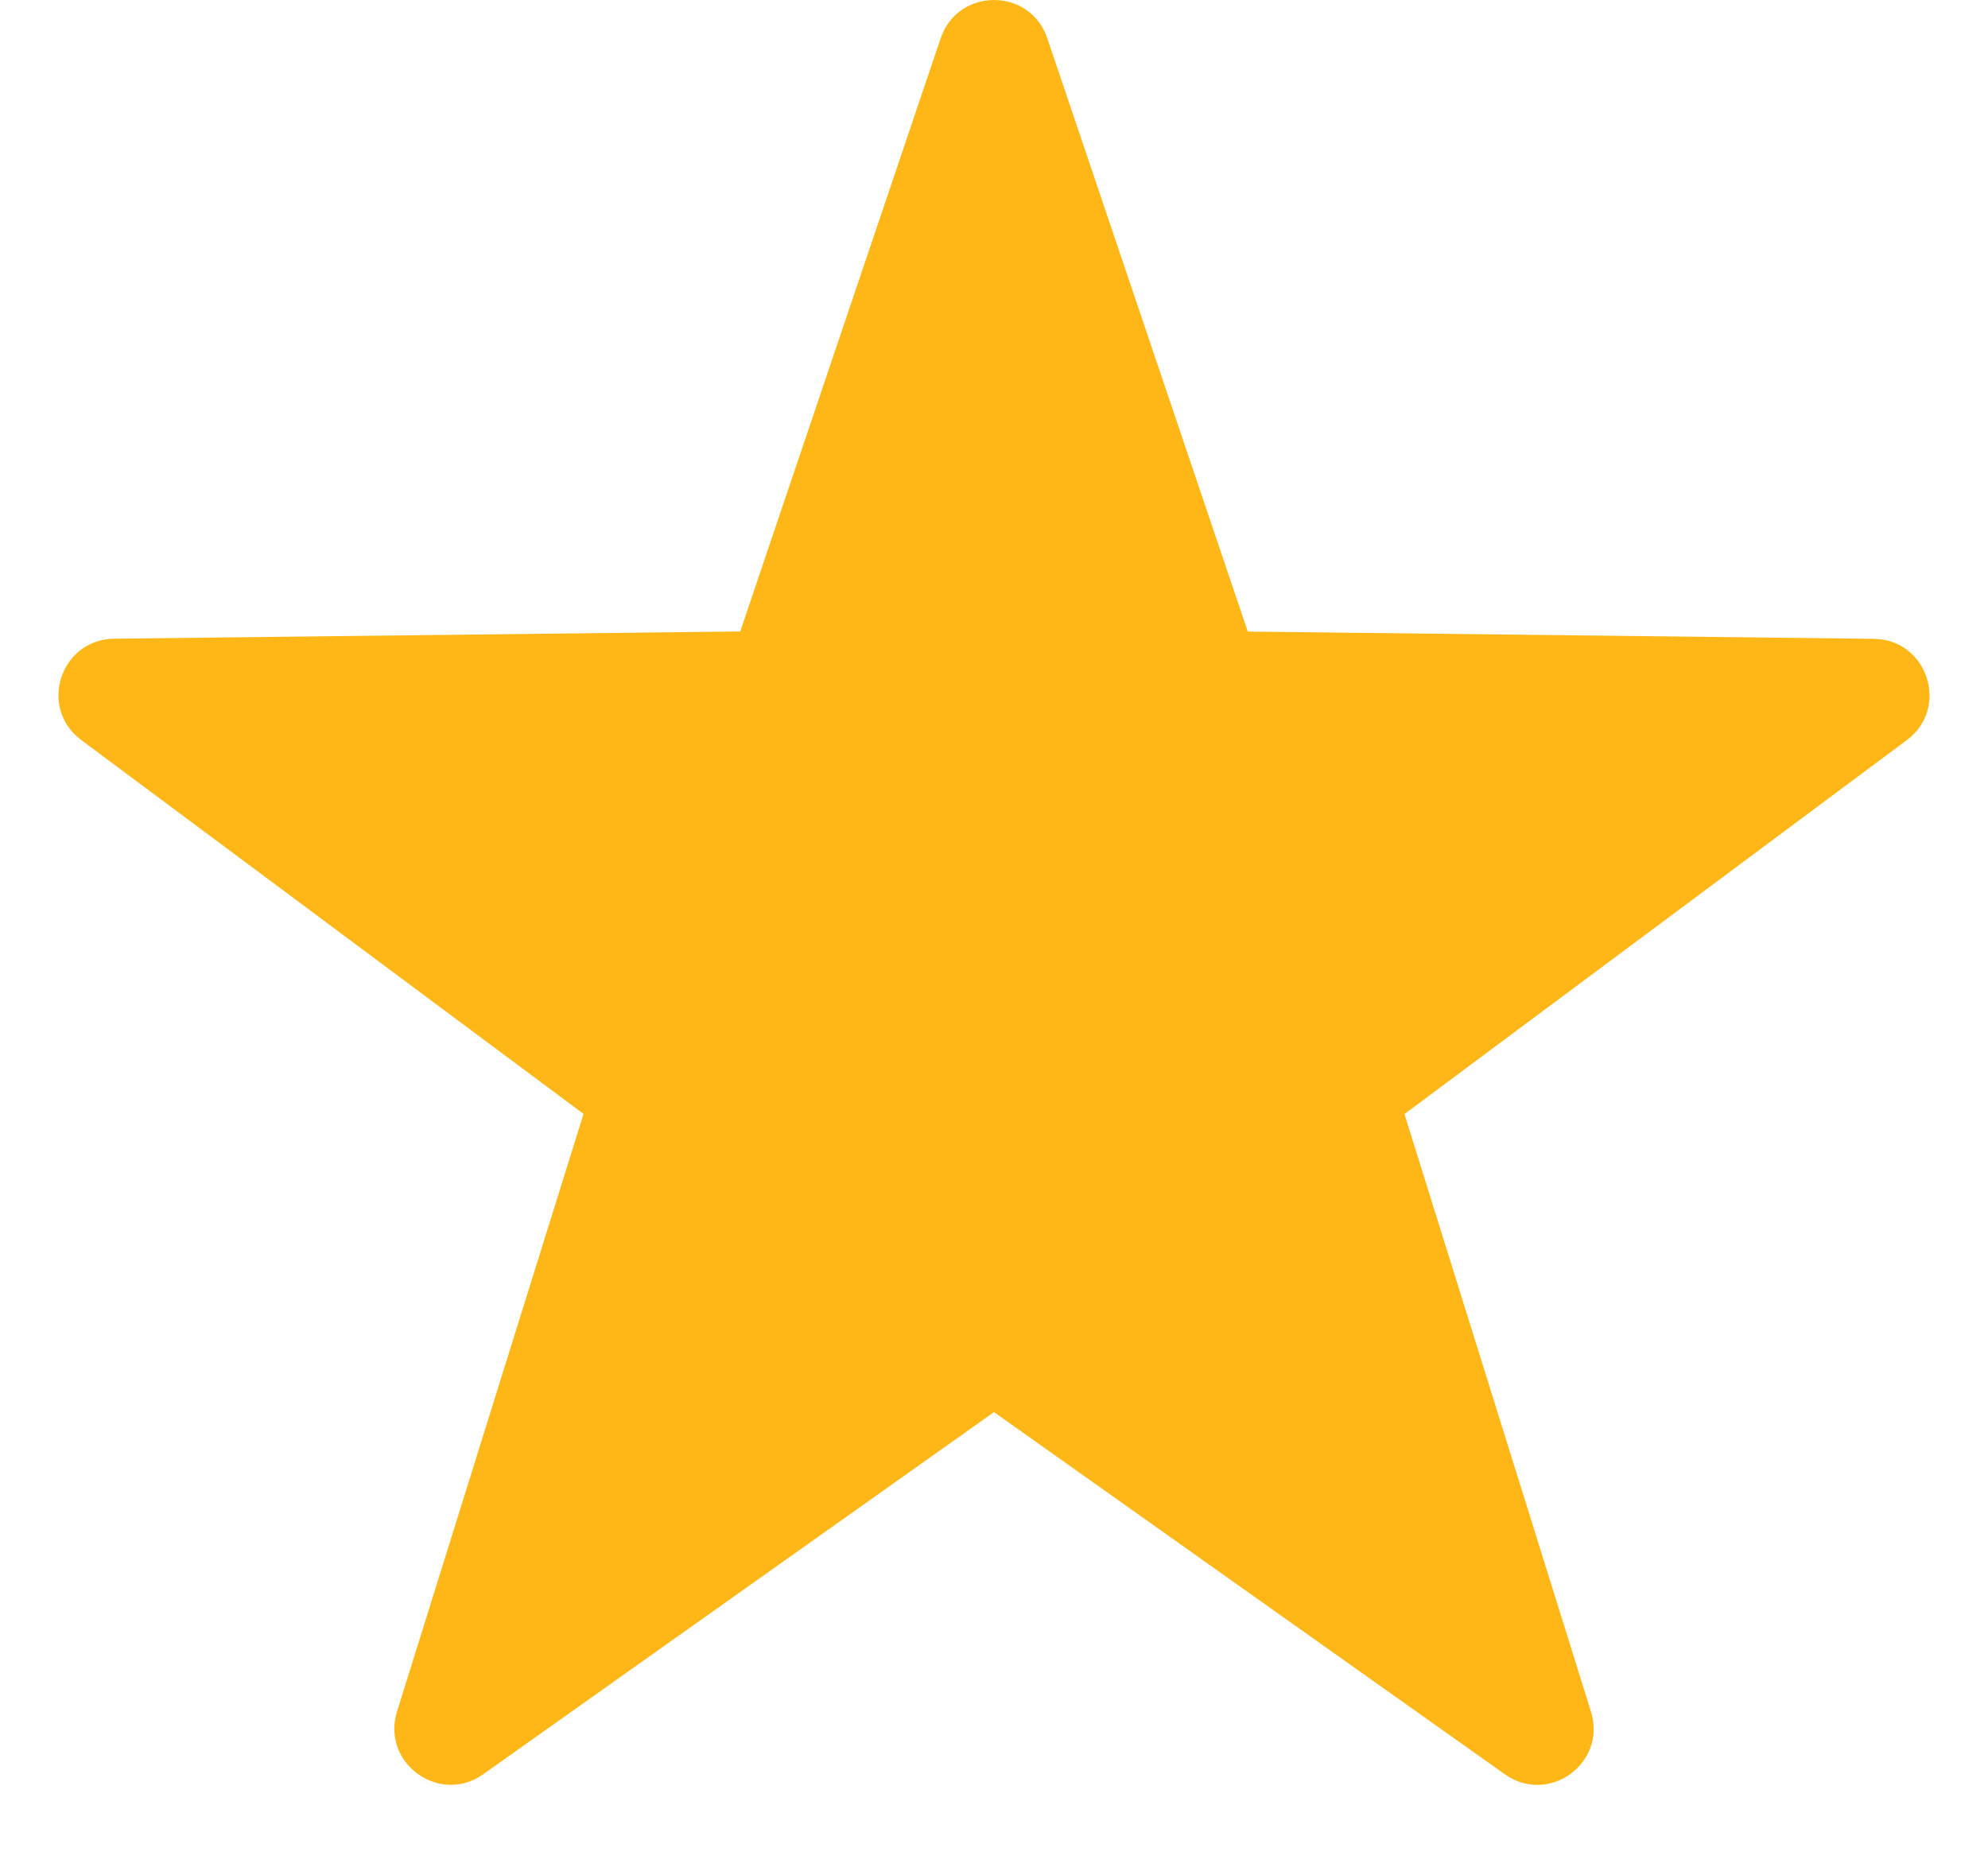 <svg width="17" height="16" viewBox="0 0 17 16" fill="none" xmlns="http://www.w3.org/2000/svg">
<g clip-path="url(#clip0_3367_27857)">
<path d="M8.956 0.328L10.67 5.401L16.023 5.463C16.484 5.468 16.675 6.055 16.305 6.33L12.01 9.527L13.605 14.638C13.742 15.078 13.244 15.44 12.868 15.173L8.5 12.076L4.132 15.173C3.757 15.439 3.258 15.076 3.395 14.637L4.99 9.526L0.695 6.329C0.325 6.054 0.516 5.467 0.977 5.462L6.33 5.4L8.044 0.327C8.192 -0.109 8.809 -0.109 8.956 0.328Z" fill="#FFB717"/>
</g>
<defs>
<clipPath id="clip0_3367_27857">
<rect width="16" height="16" fill="white" transform="translate(0.5)"/>
</clipPath>
</defs>
</svg>
